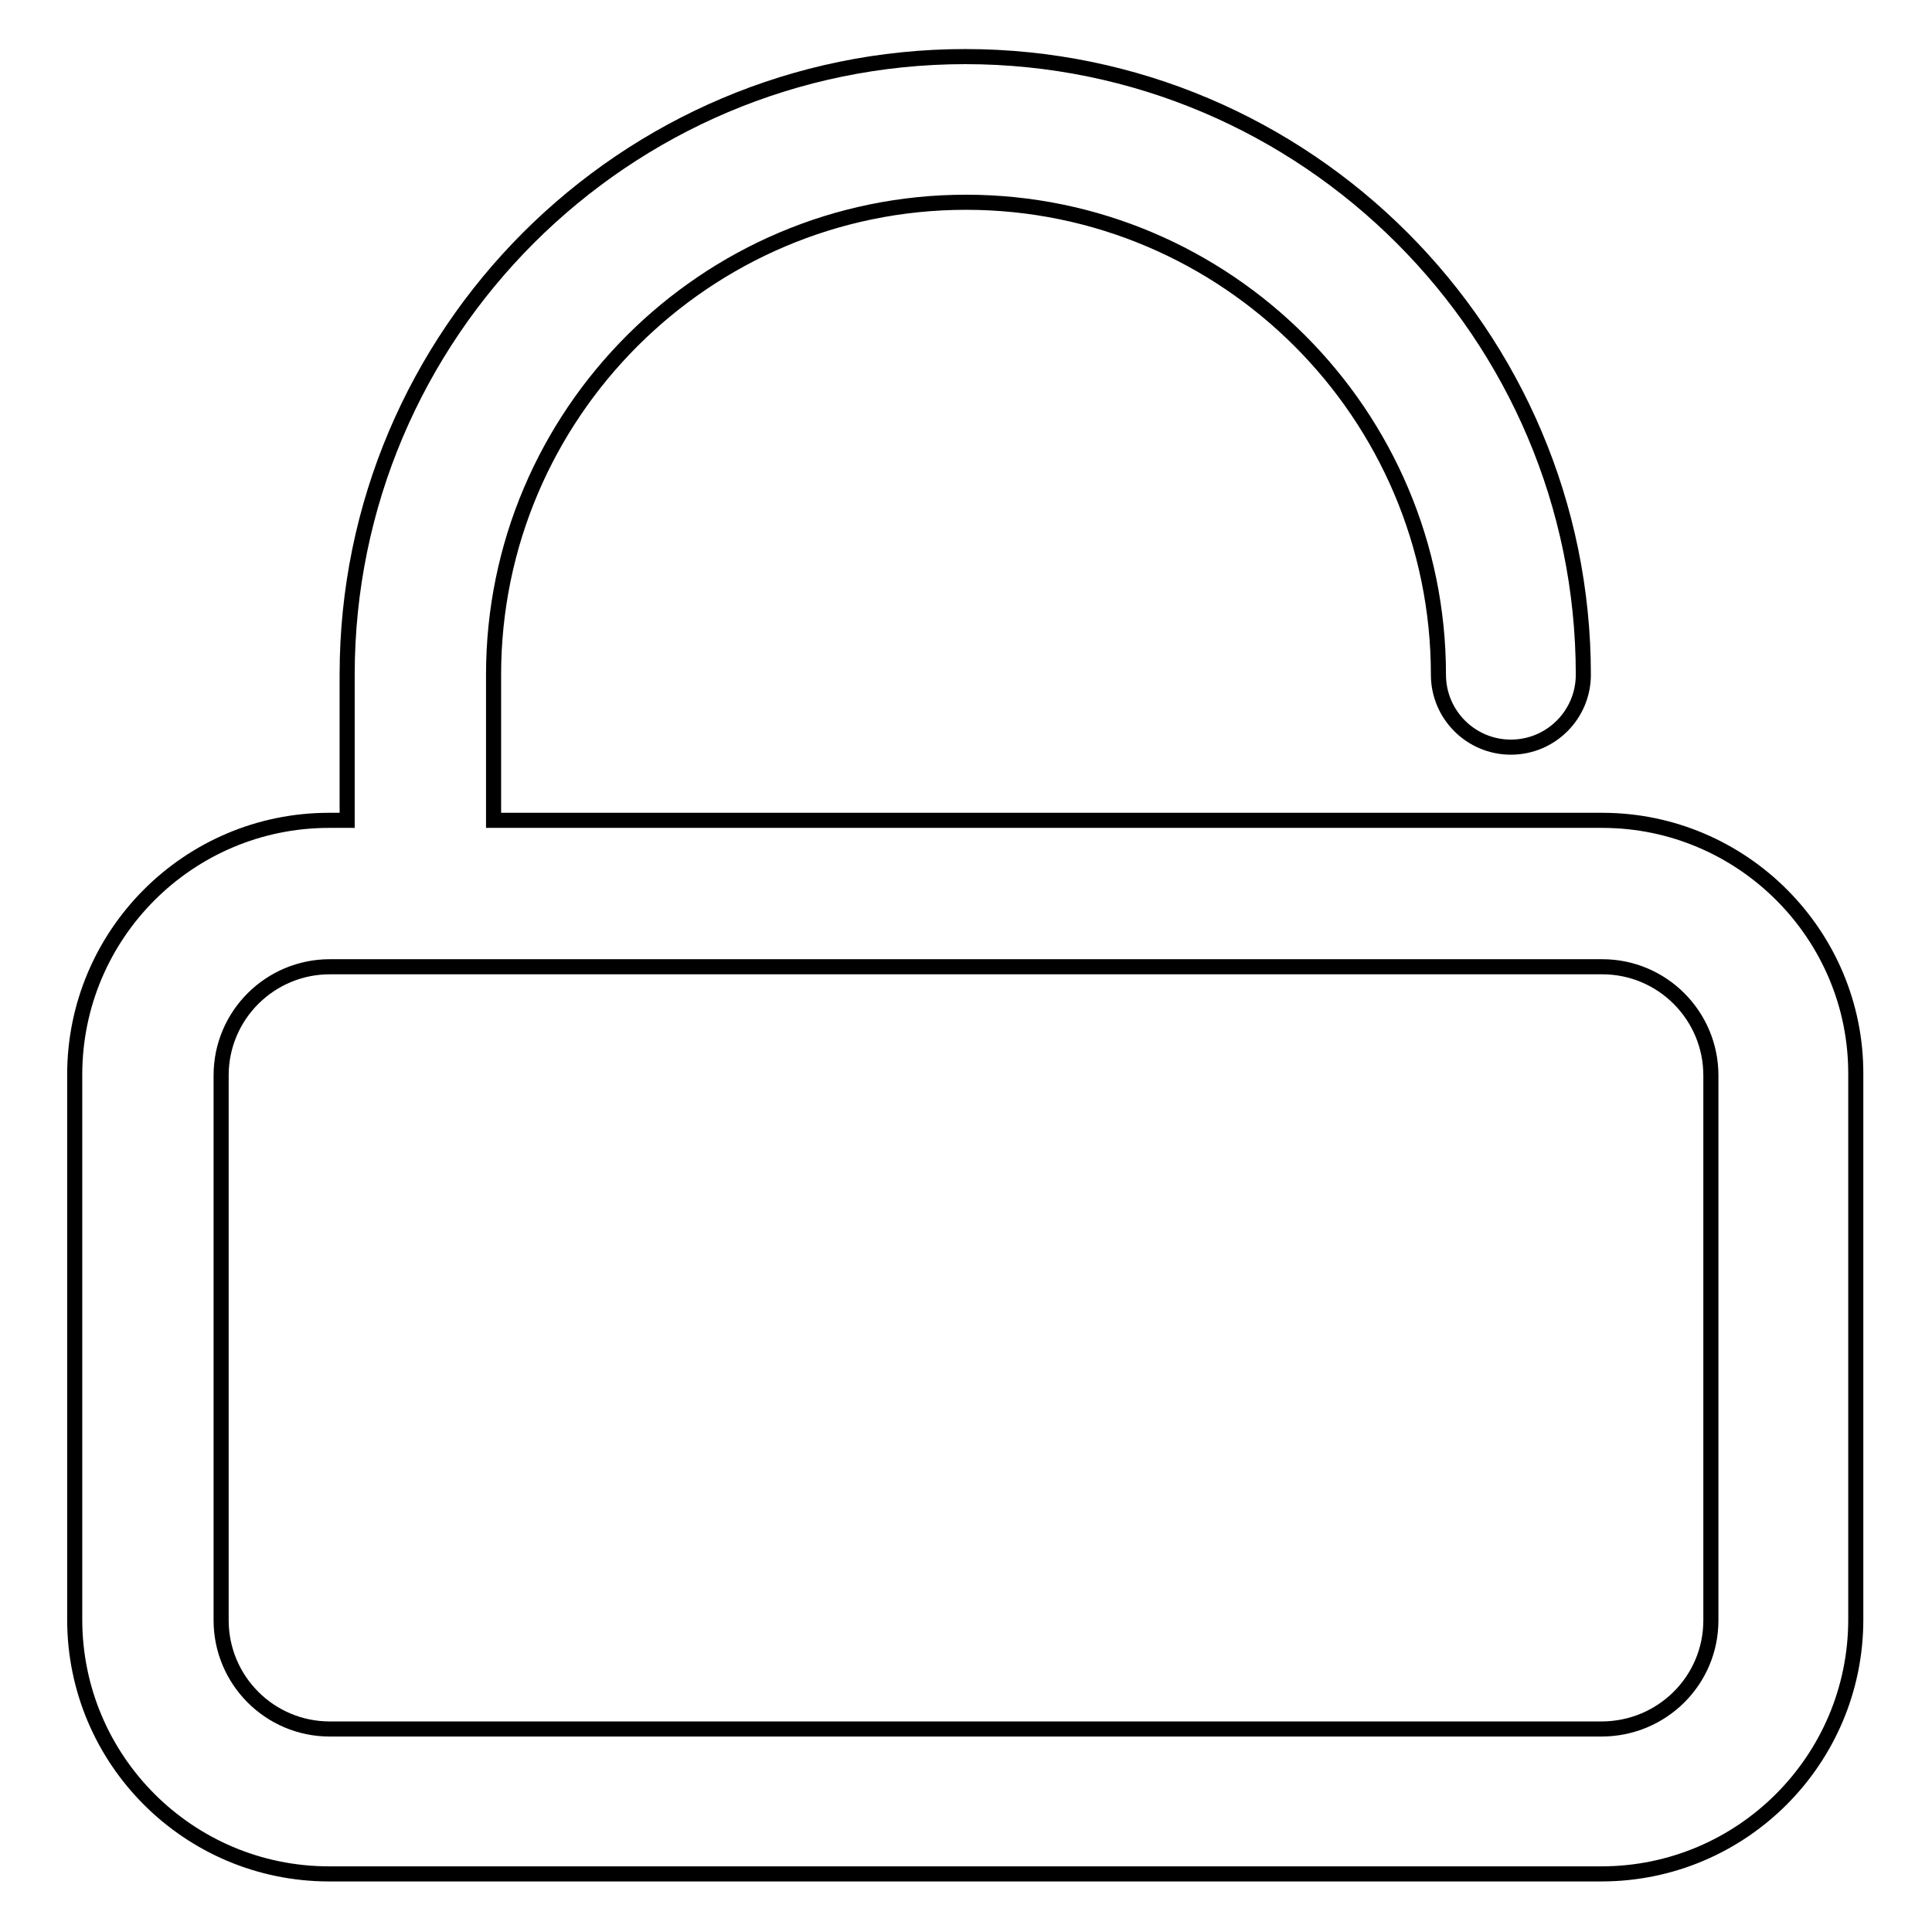 <?xml version="1.0" encoding="utf-8"?>
<!-- Svg Vector Icons : http://www.onlinewebfonts.com/icon -->
<!DOCTYPE svg PUBLIC "-//W3C//DTD SVG 1.1//EN" "http://www.w3.org/Graphics/SVG/1.1/DTD/svg11.dtd">
<svg version="1.1" xmlns="http://www.w3.org/2000/svg" xmlns:xlink="http://www.w3.org/1999/xlink" x="0px" y="0px" viewBox="0 0 256 256" enable-background="new 0 0 256 256" xml:space="preserve">
<g> <path stroke-width="2" fill-opacity="0" stroke="#000000"  d="M212.3,108.7H65.4V89.8h0c0-0.1,0-0.2,0-0.4c0-34.5,28.1-62.6,62.6-62.6c34.5,0,62.6,28.1,62.6,62.6 c0,5.3,4.3,9.6,9.6,9.6c5.3,0,9.6-4.3,9.6-9.6c0-45.1-36.7-81.9-81.9-81.9c-45.1,0-81.9,36.7-81.9,81.9c0,0.1,0,0.2,0,0.4h0v18.9 h-2.4c-18.6,0-33.7,15.1-33.7,33.7v72.2c0,18.6,15.1,33.7,33.7,33.7h168.6c18.6,0,33.7-15.1,33.7-33.7v-72.2 C246,123.9,230.9,108.7,212.3,108.7L212.3,108.7z M226.7,214.7c0,8-6.5,14.4-14.5,14.4H43.7c-8,0-14.4-6.5-14.4-14.4v-72.2 c0-8,6.5-14.4,14.4-14.4h168.6c8,0,14.4,6.5,14.4,14.4L226.7,214.7L226.7,214.7z"/></g>
</svg>